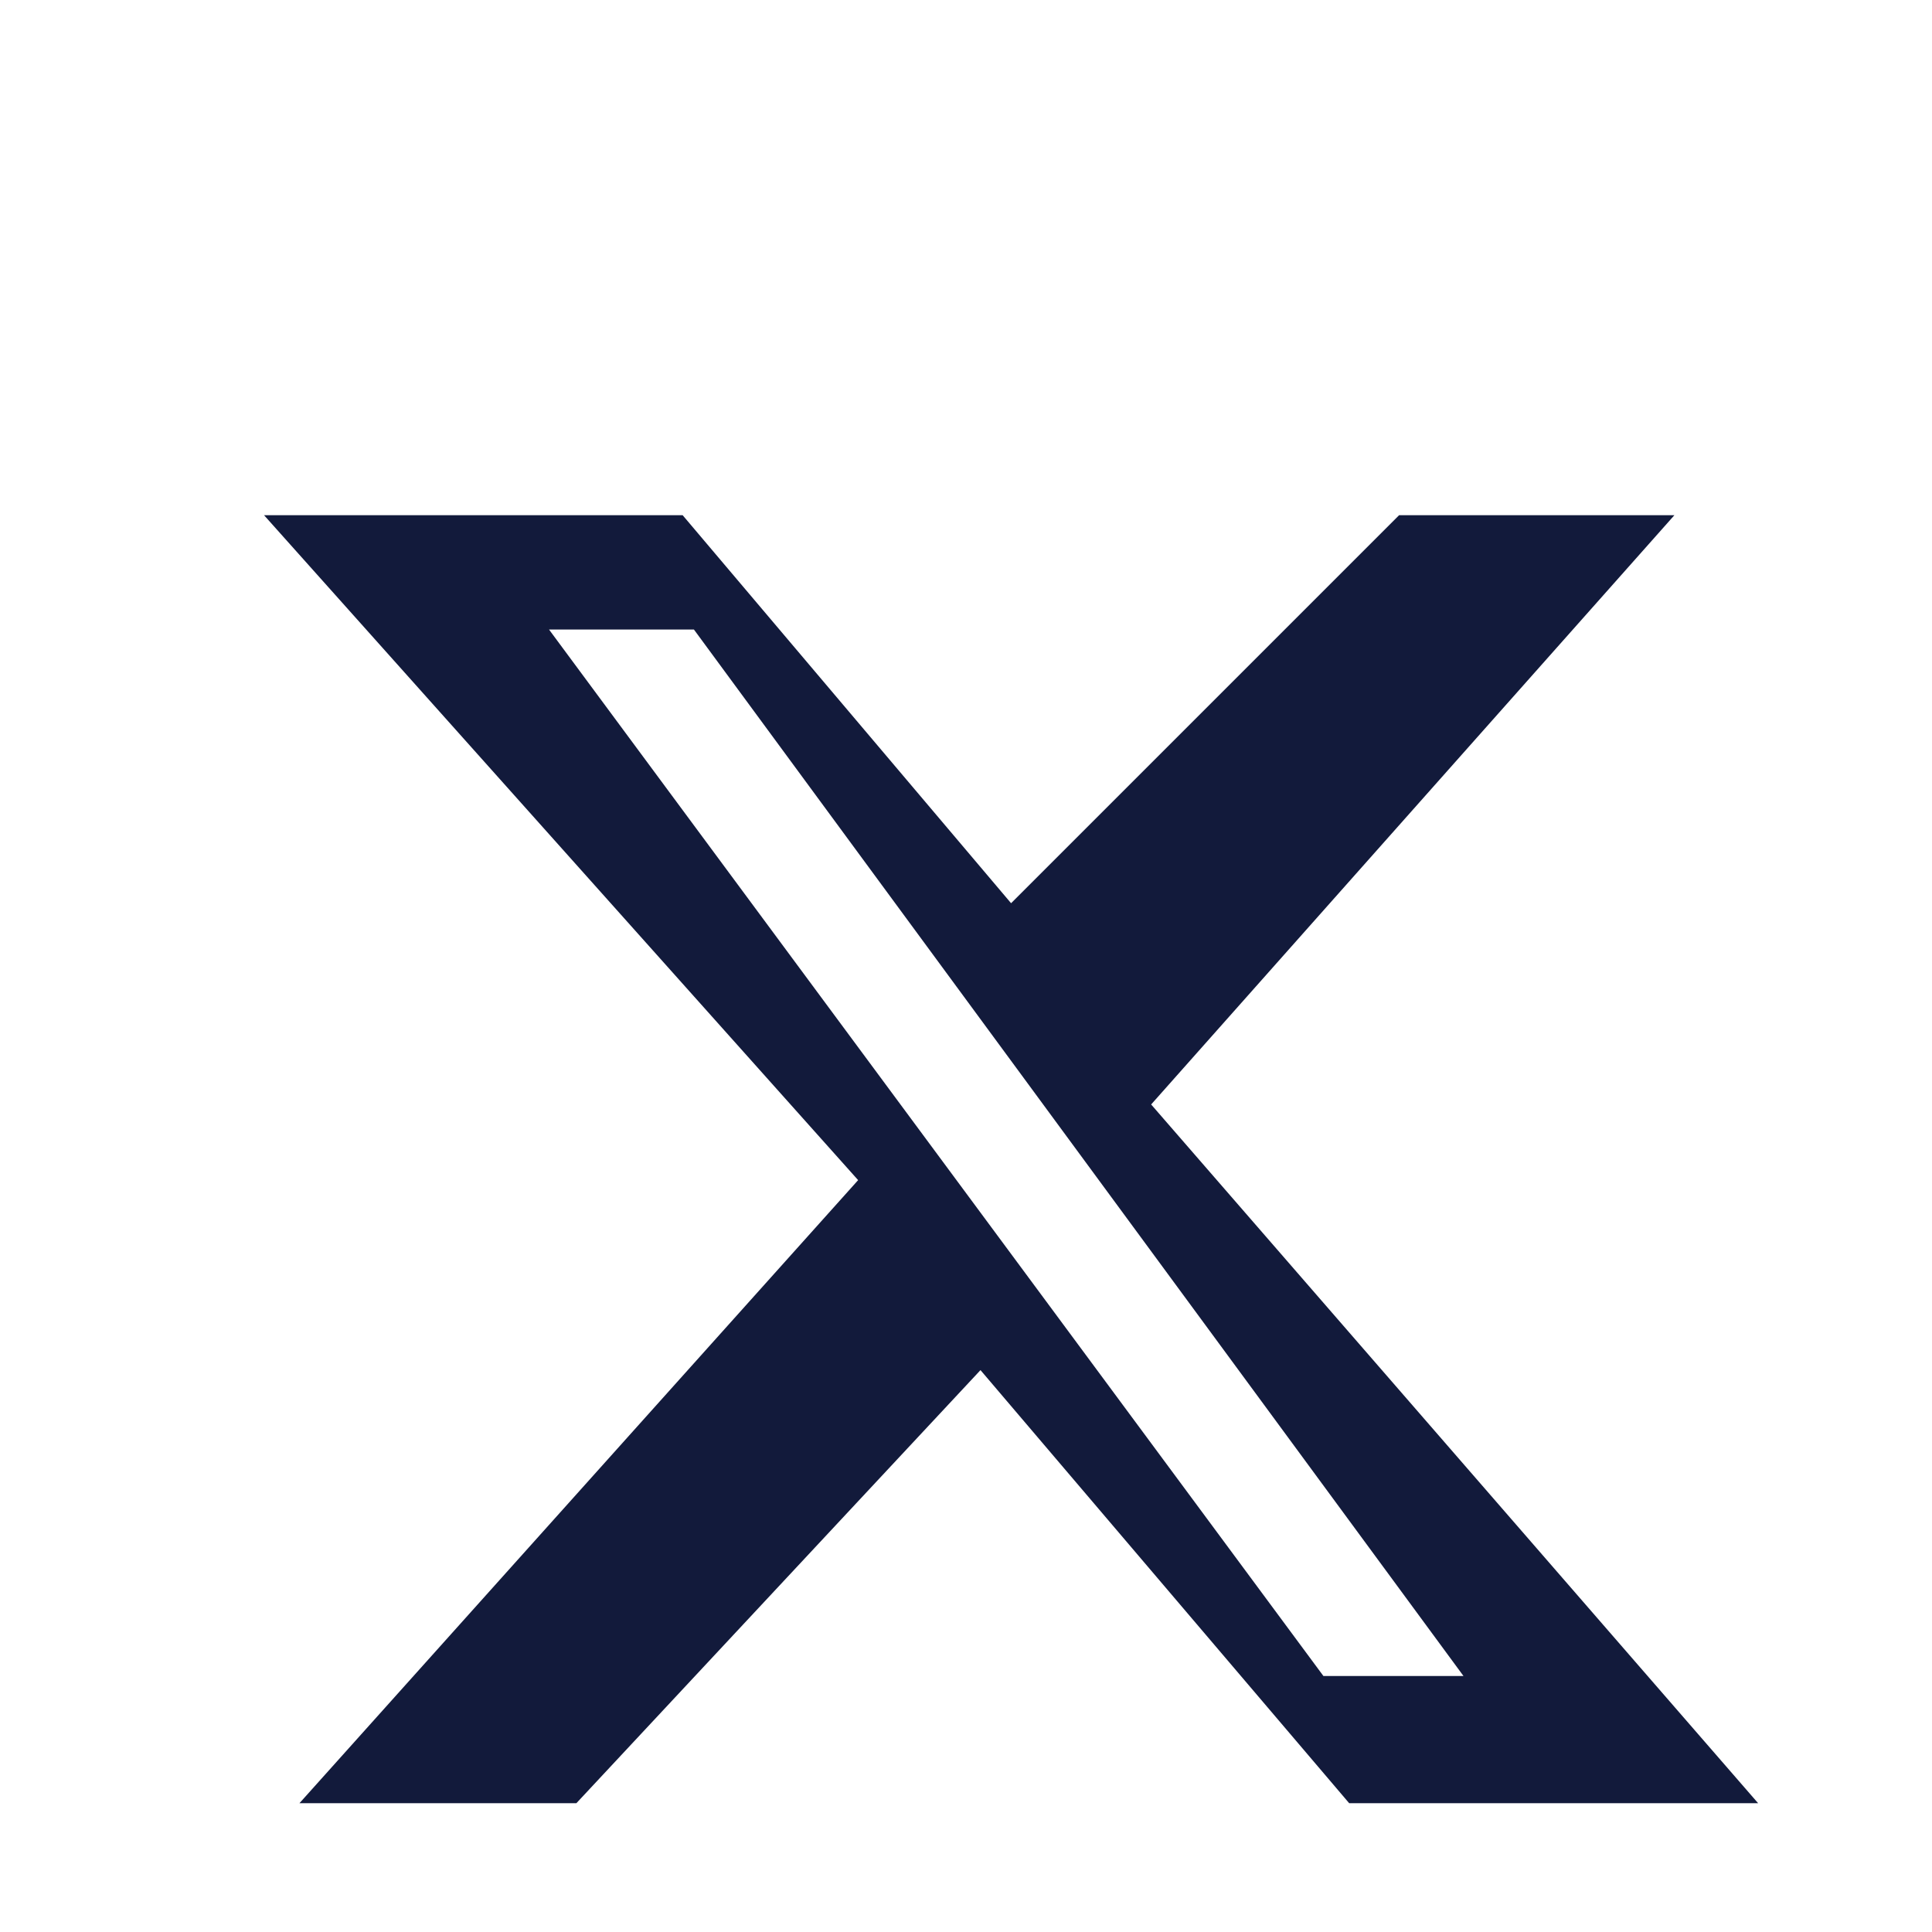<svg width="36" height="36" viewBox="0 0 120 120" fill="none" xmlns="http://www.w3.org/2000/svg">
<path d="M86.9 32H104L71.5 68.6L109.2 112H83.8L60.9 85.1L35.8 112H18.6L53.3 73.3L16.4 32H42.4L62.8 56.1L86.9 32ZM82.2 104.1H90.9L43.1 39.1H34.1L82.2 104.1Z" fill="#121A3B"/>
</svg>
